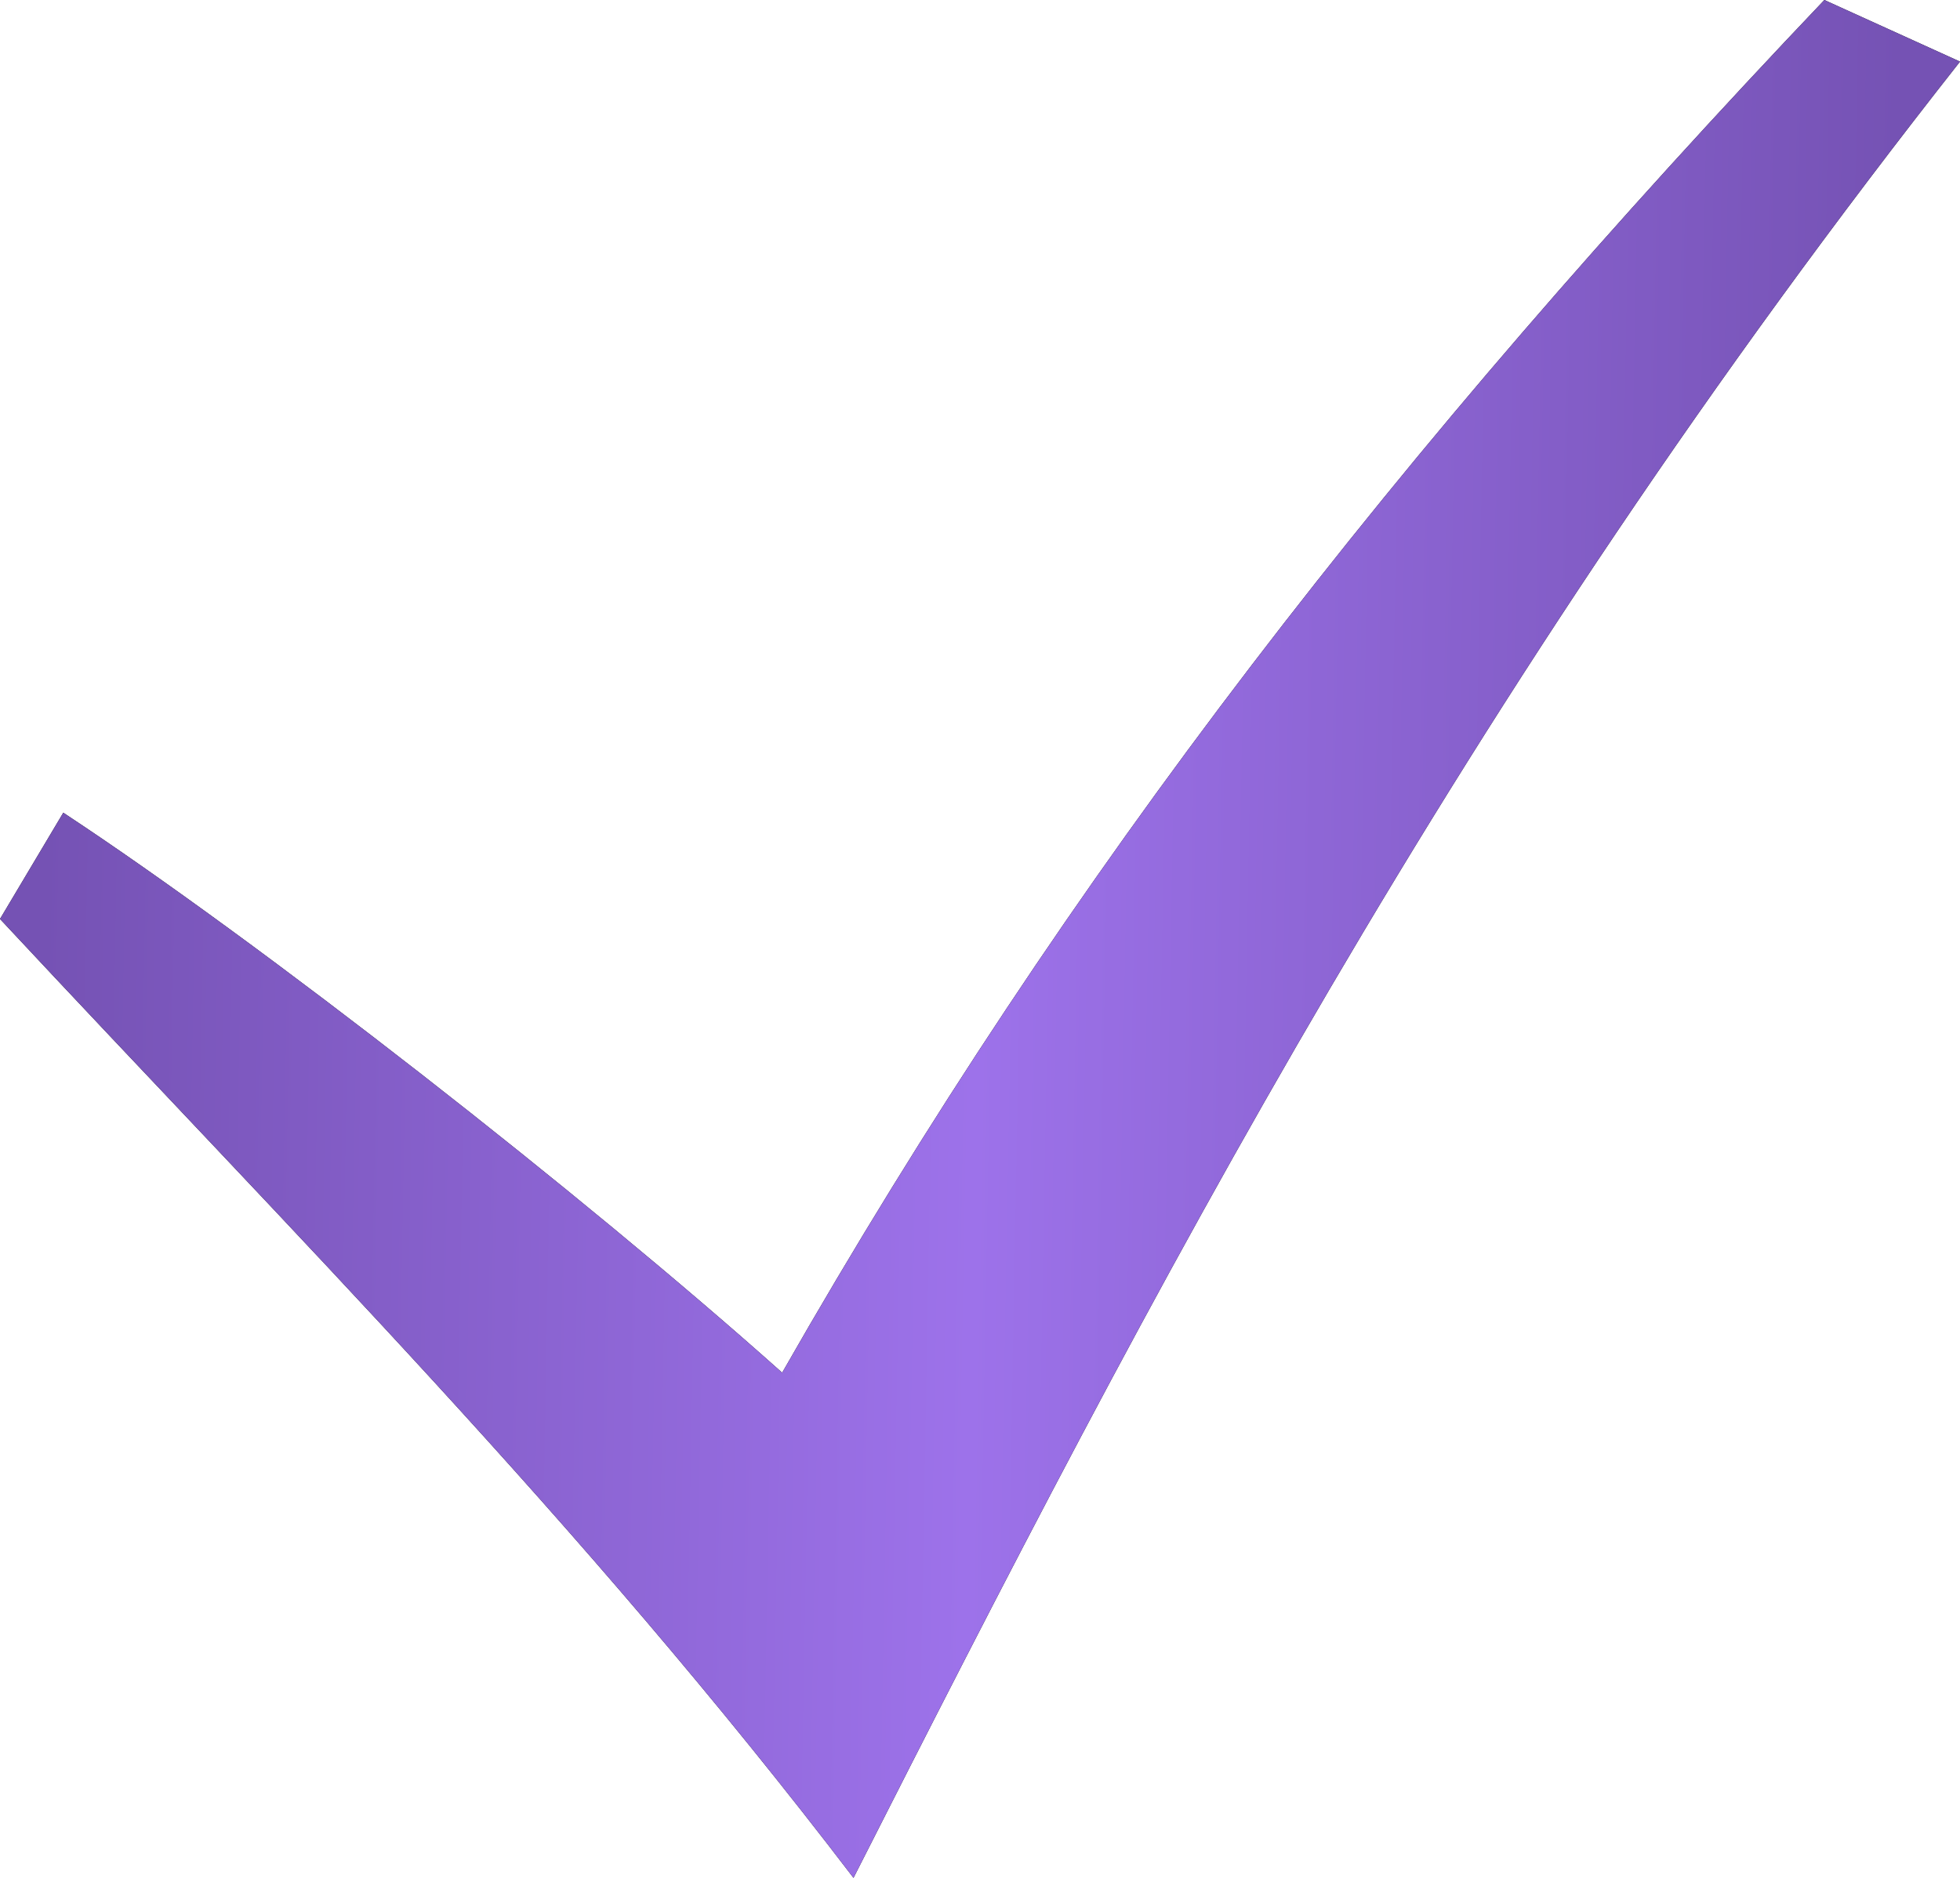 <?xml version="1.0" encoding="UTF-8"?> <svg xmlns="http://www.w3.org/2000/svg" width="48" height="46" viewBox="0 0 48 46" fill="none"><path d="M0 22.511C7.204 30.241 14.188 37.199 20.902 46C28.201 31.602 35.673 17.155 48 1.509L44.678 0C34.269 10.947 26.182 21.31 19.155 33.625C14.269 29.26 6.372 23.082 1.55 19.908L0 22.511Z" fill="black"></path><path d="M0 22.511C7.204 30.241 14.188 37.199 20.902 46C28.201 31.602 35.673 17.155 48 1.509L44.678 0C34.269 10.947 26.182 21.31 19.155 33.625C14.269 29.26 6.372 23.082 1.55 19.908L0 22.511Z" fill="url(#paint0_linear_324_114)"></path><defs><linearGradient id="paint0_linear_324_114" x1="1.457" y1="-6.80581e-05" x2="47.737" y2="0.843" gradientUnits="userSpaceOnUse"><stop stop-color="#7552B4"></stop><stop offset="0.495" stop-color="#9D72EA"></stop><stop offset="0.974" stop-color="#7552B4"></stop></linearGradient></defs></svg> 